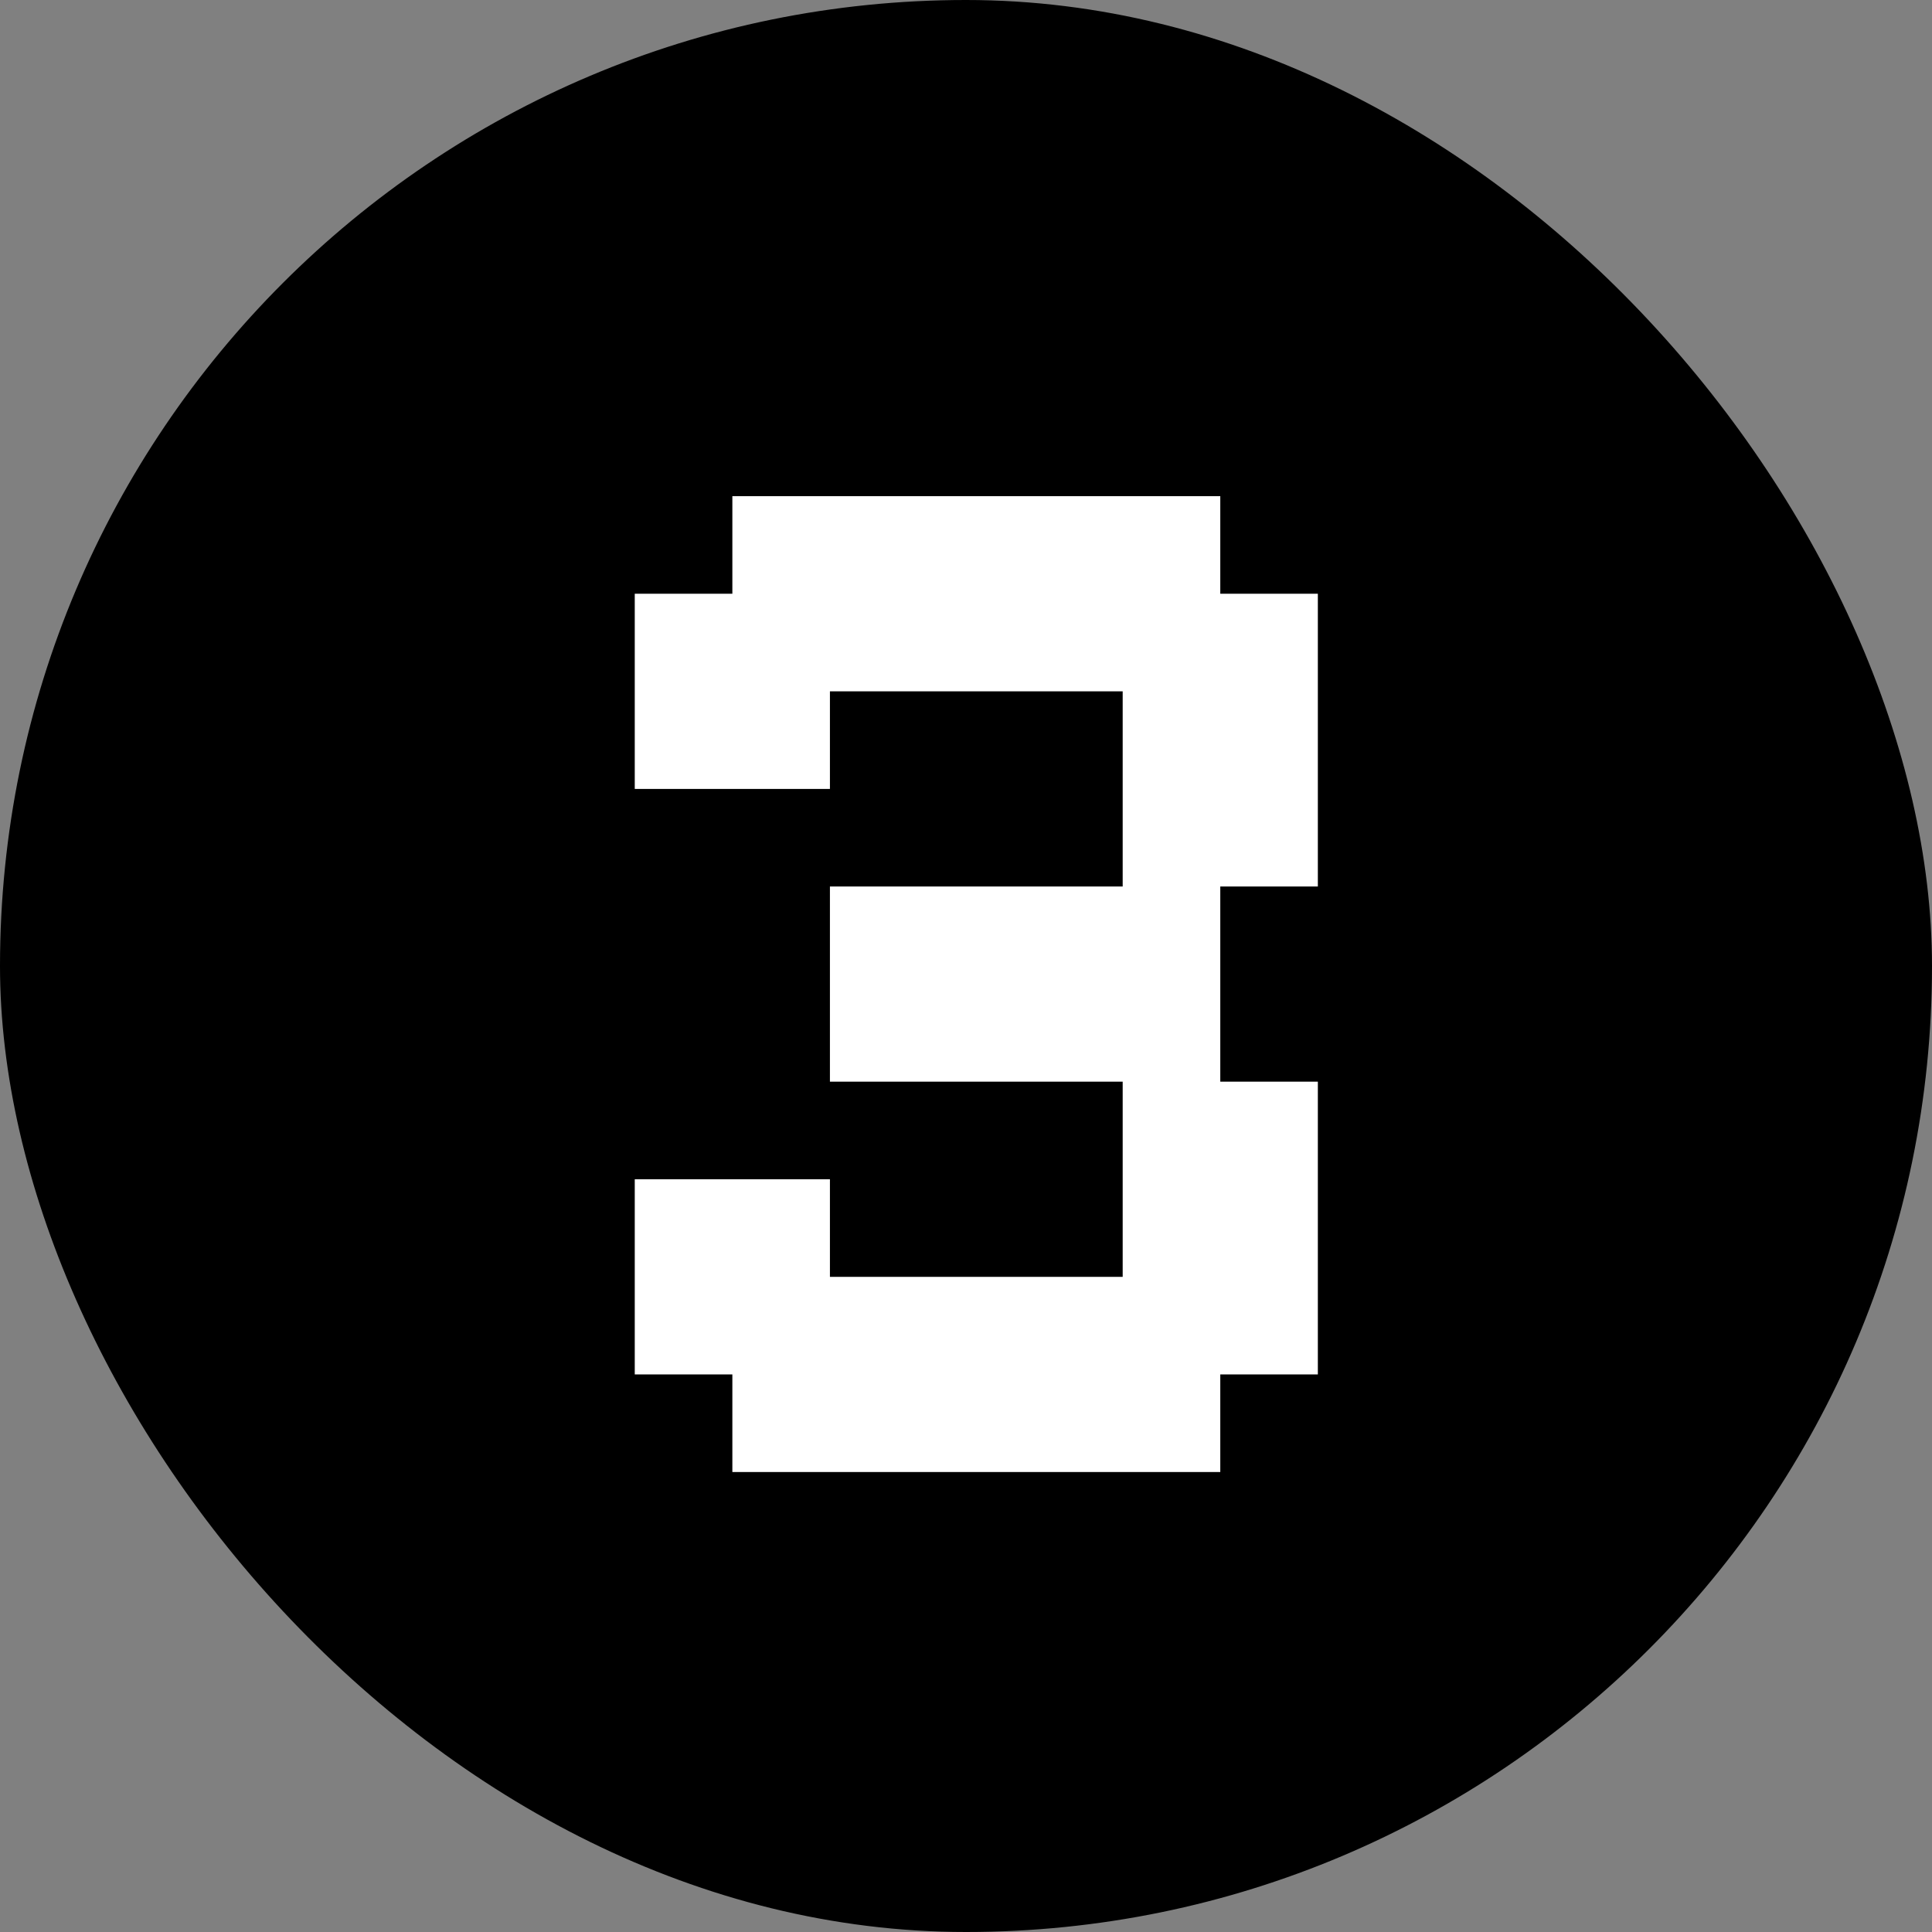 <svg width="60" height="60" viewBox="0 0 60 60" fill="none" xmlns="http://www.w3.org/2000/svg">
<rect x="0" y="0" width="60" height="60" fill="#808080" stroke="none"/>
<rect width="60" height="60" rx="30" fill="black"/>
<path d="M19.713 18.439H22.744V21.47H19.713V18.439ZM22.744 18.439H25.774V21.47H22.744V18.439ZM22.744 21.47H25.774V24.501H22.744V21.47ZM19.713 21.47H22.744V24.501H19.713V21.47ZM22.744 15.409H25.774V18.439H22.744V15.409ZM25.774 18.439H28.805V21.47H25.774V18.439ZM28.805 18.439H31.835V21.47H28.805V18.439ZM31.835 18.439H34.866V21.47H31.835V18.439ZM34.866 18.439H37.897V21.47H34.866V18.439ZM34.866 15.409H37.897V18.439H34.866V15.409ZM31.835 15.409H34.866V18.439H31.835V15.409ZM28.805 15.409H31.835V18.439H28.805V15.409ZM25.774 15.409H28.805V18.439H25.774V15.409ZM37.897 18.439H40.927V21.47H37.897V18.439ZM37.897 21.47H40.927V24.501H37.897V21.47ZM37.897 24.501H40.927V27.531H37.897V24.501ZM34.866 24.501H37.897V27.531H34.866V24.501ZM34.866 21.47H37.897V24.501H34.866V21.47ZM34.866 27.531H37.897V30.562H34.866V27.531ZM31.835 27.531H34.866V30.562H31.835V27.531ZM28.805 27.531H31.835V30.562H28.805V27.531ZM25.774 27.531H28.805V30.562H25.774V27.531ZM25.774 30.562H28.805V33.592H25.774V30.562ZM28.805 30.562H31.835V33.592H28.805V30.562ZM31.835 30.562H34.866V33.592H31.835V30.562ZM34.866 30.562H37.897V33.592H34.866V30.562ZM34.866 33.592H37.897V36.623H34.866V33.592ZM34.866 36.623H37.897V39.654H34.866V36.623ZM37.897 36.623H40.927V39.654H37.897V36.623ZM37.897 33.592H40.927V36.623H37.897V33.592ZM37.897 39.654H40.927V42.684H37.897V39.654ZM34.866 39.654H37.897V42.684H34.866V39.654ZM34.866 42.684H37.897V45.715H34.866V42.684ZM31.835 39.654H34.866V42.684H31.835V39.654ZM28.805 39.654H31.835V42.684H28.805V39.654ZM25.774 42.684H28.805V45.715H25.774V42.684ZM22.744 42.684H25.774V45.715H22.744V42.684ZM22.744 39.654H25.774V42.684H22.744V39.654ZM25.774 39.654H28.805V42.684H25.774V39.654ZM28.805 42.684H31.835V45.715H28.805V42.684ZM31.835 42.684H34.866V45.715H31.835V42.684ZM22.744 36.623H25.774V39.654H22.744V36.623ZM19.713 36.623H22.744V39.654H19.713V36.623ZM19.713 39.654H22.744V42.684H19.713V39.654Z" fill="white"/>
</svg>
